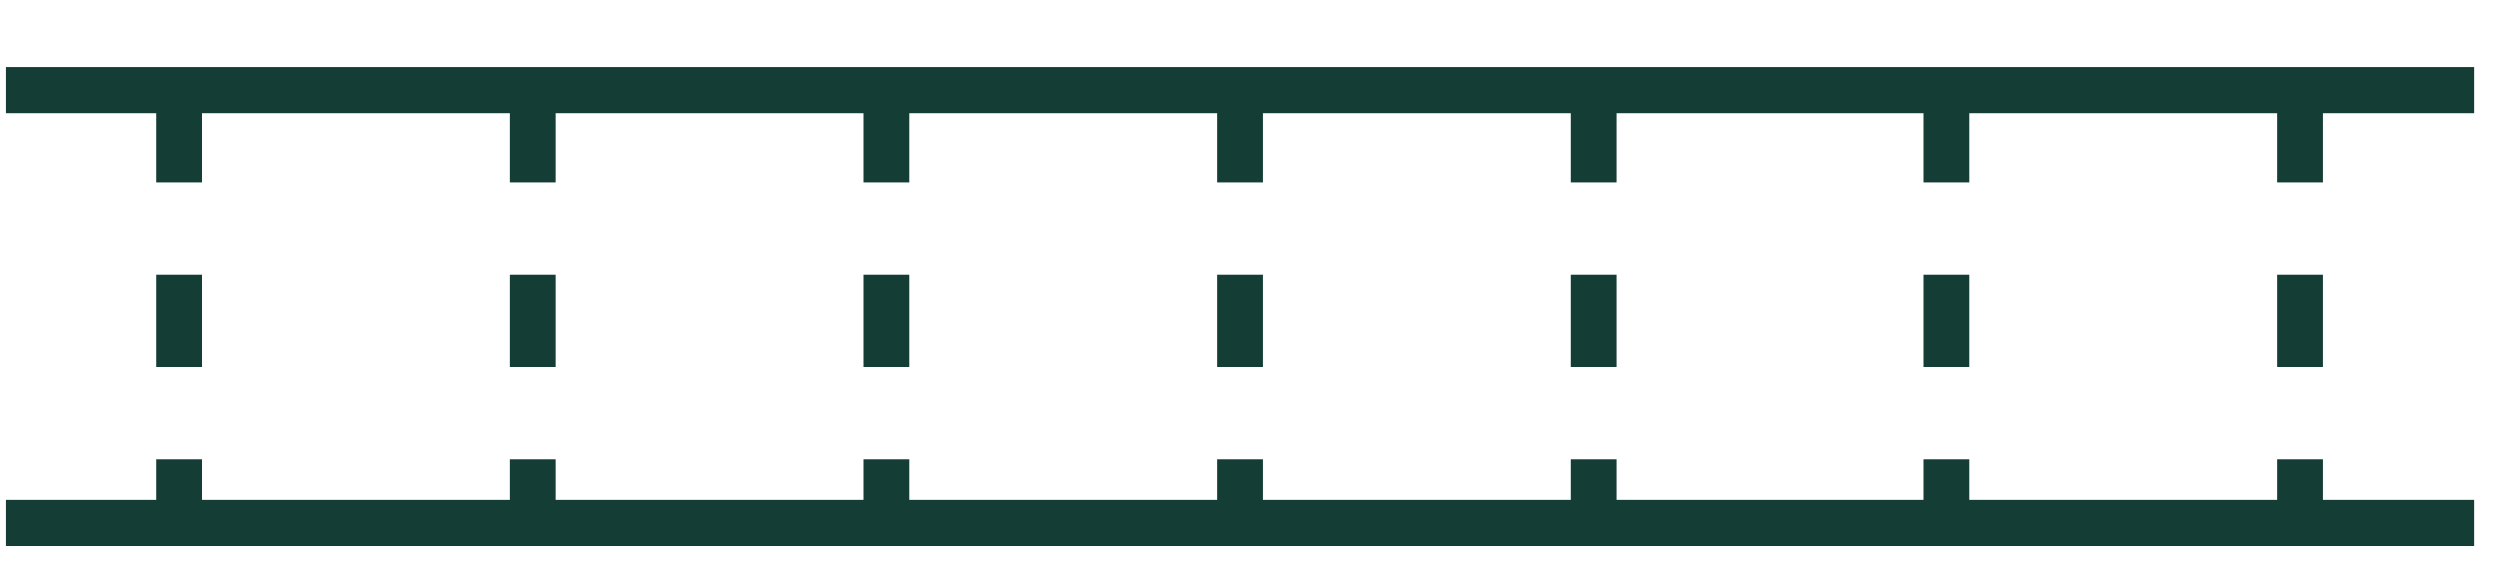 <svg width="35" height="8" viewBox="0 0 35 8" fill="none" xmlns="http://www.w3.org/2000/svg">
<path d="M0.083 0.939V1.585H2.187V2.554H2.828V1.585H7.138V2.554H7.779V1.585H12.089V2.554H12.73V1.585H17.04V2.554H17.681V1.585H21.991V2.554H22.632V1.585H26.929V2.554H27.57V1.585H31.88V2.554H32.521V1.585H34.638V0.939H0.083Z" fill="#143E35"/>
<path d="M32.521 6.43H31.88V6.998H27.57V6.43H26.929V6.998H22.632V6.43H21.991V6.998H17.681V6.43H17.04V6.998H12.73V6.43H12.089V6.998H7.779V6.43H7.138V6.998H2.828V6.43H2.187V6.998H0.083V7.644H34.638V6.998H32.521V6.43Z" fill="#143E35"/>
<path d="M32.521 3.846H31.88V5.138H32.521V3.846Z" fill="#143E35"/>
<path d="M22.632 3.846H21.991V5.138H22.632V3.846Z" fill="#143E35"/>
<path d="M17.681 3.846H17.04V5.138H17.681V3.846Z" fill="#143E35"/>
<path d="M7.779 3.846H7.138V5.138H7.779V3.846Z" fill="#143E35"/>
<path d="M12.73 3.846H12.089V5.138H12.73V3.846Z" fill="#143E35"/>
<path d="M2.828 3.846H2.187V5.138H2.828V3.846Z" fill="#143E35"/>
<path d="M27.57 3.846H26.929V5.138H27.57V3.846Z" fill="#143E35"/>
</svg>
